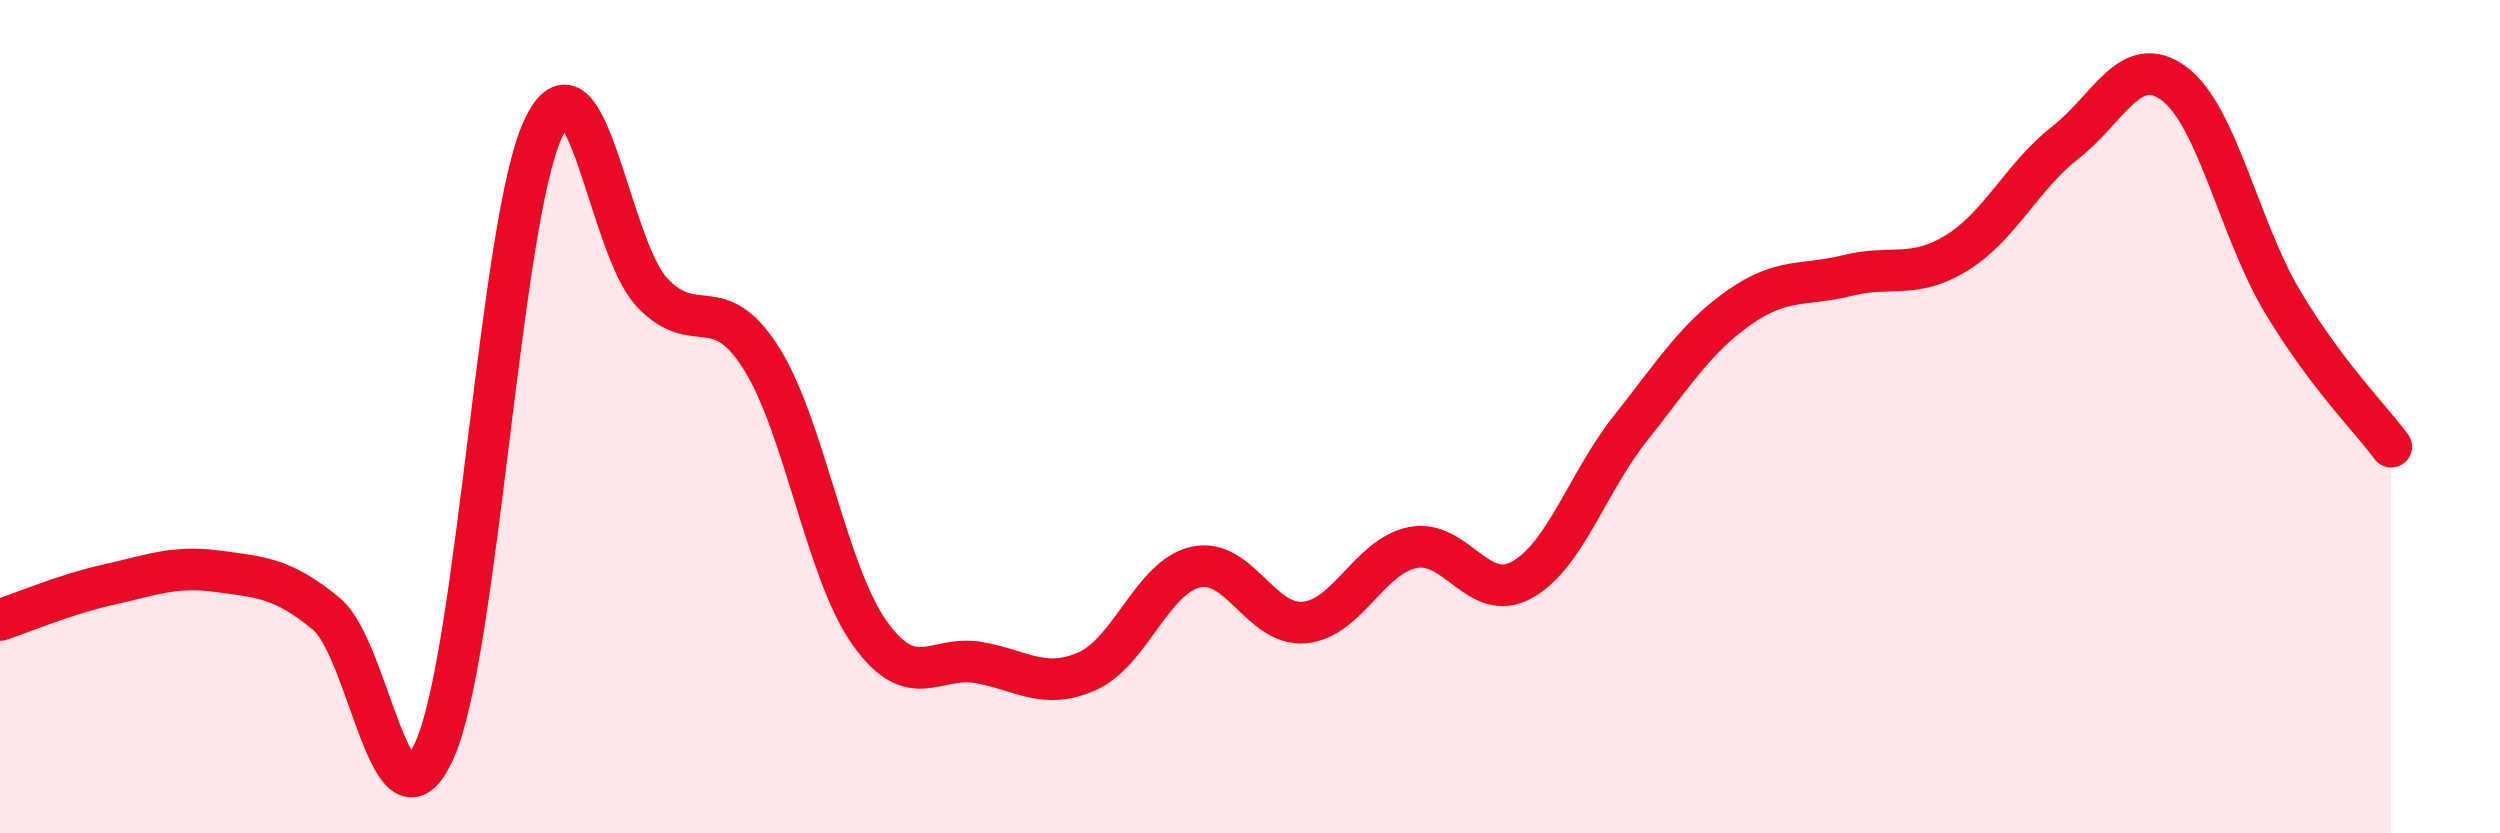 
    <svg width="60" height="20" viewBox="0 0 60 20" xmlns="http://www.w3.org/2000/svg">
      <path
        d="M 0,14.88 C 0.52,14.71 1.57,14.26 2.61,14.03 C 3.65,13.8 4.18,13.57 5.22,13.71 C 6.26,13.85 6.79,13.87 7.83,14.73 C 8.87,15.59 9.39,20.33 10.43,18 C 11.47,15.67 12,5.28 13.04,3.08 C 14.08,0.88 14.61,5.92 15.65,7.02 C 16.69,8.12 17.22,6.95 18.26,8.58 C 19.3,10.21 19.83,13.73 20.87,15.19 C 21.91,16.65 22.44,15.72 23.48,15.9 C 24.52,16.08 25.05,16.57 26.09,16.11 C 27.13,15.65 27.66,13.84 28.7,13.61 C 29.74,13.38 30.26,15.03 31.3,14.94 C 32.34,14.85 32.87,13.34 33.91,13.14 C 34.95,12.94 35.48,14.49 36.52,13.92 C 37.56,13.35 38.09,11.59 39.13,10.28 C 40.17,8.97 40.7,8.11 41.74,7.38 C 42.78,6.65 43.31,6.87 44.35,6.61 C 45.39,6.35 45.92,6.71 46.96,6.07 C 48,5.43 48.53,4.23 49.57,3.42 C 50.61,2.61 51.13,1.24 52.17,2 C 53.21,2.76 53.74,5.5 54.78,7.24 C 55.82,8.98 56.87,10.02 57.39,10.72L57.39 20L0 20Z"
        fill="#EB0A25"
        opacity="0.1"
        stroke-linecap="round"
        stroke-linejoin="round"
      />
      <path
        d="M 0,14.88 C 0.52,14.71 1.57,14.26 2.61,14.03 C 3.65,13.8 4.18,13.57 5.22,13.71 C 6.26,13.85 6.79,13.87 7.83,14.73 C 8.87,15.59 9.39,20.33 10.43,18 C 11.47,15.67 12,5.28 13.04,3.08 C 14.08,0.88 14.61,5.92 15.65,7.02 C 16.69,8.12 17.22,6.95 18.26,8.58 C 19.3,10.21 19.83,13.73 20.87,15.19 C 21.91,16.65 22.44,15.72 23.48,15.9 C 24.52,16.08 25.05,16.57 26.09,16.11 C 27.13,15.65 27.66,13.84 28.7,13.61 C 29.74,13.38 30.26,15.03 31.3,14.94 C 32.34,14.85 32.87,13.34 33.91,13.14 C 34.95,12.94 35.48,14.49 36.52,13.92 C 37.56,13.35 38.09,11.59 39.13,10.28 C 40.17,8.97 40.7,8.11 41.74,7.38 C 42.78,6.65 43.31,6.87 44.35,6.61 C 45.39,6.35 45.92,6.71 46.96,6.07 C 48,5.43 48.53,4.23 49.57,3.42 C 50.61,2.61 51.13,1.24 52.17,2 C 53.21,2.76 53.74,5.5 54.78,7.24 C 55.82,8.98 56.87,10.02 57.39,10.72"
        stroke="#EB0A25"
        stroke-width="1"
        fill="none"
        stroke-linecap="round"
        stroke-linejoin="round"
      />
    </svg>
  